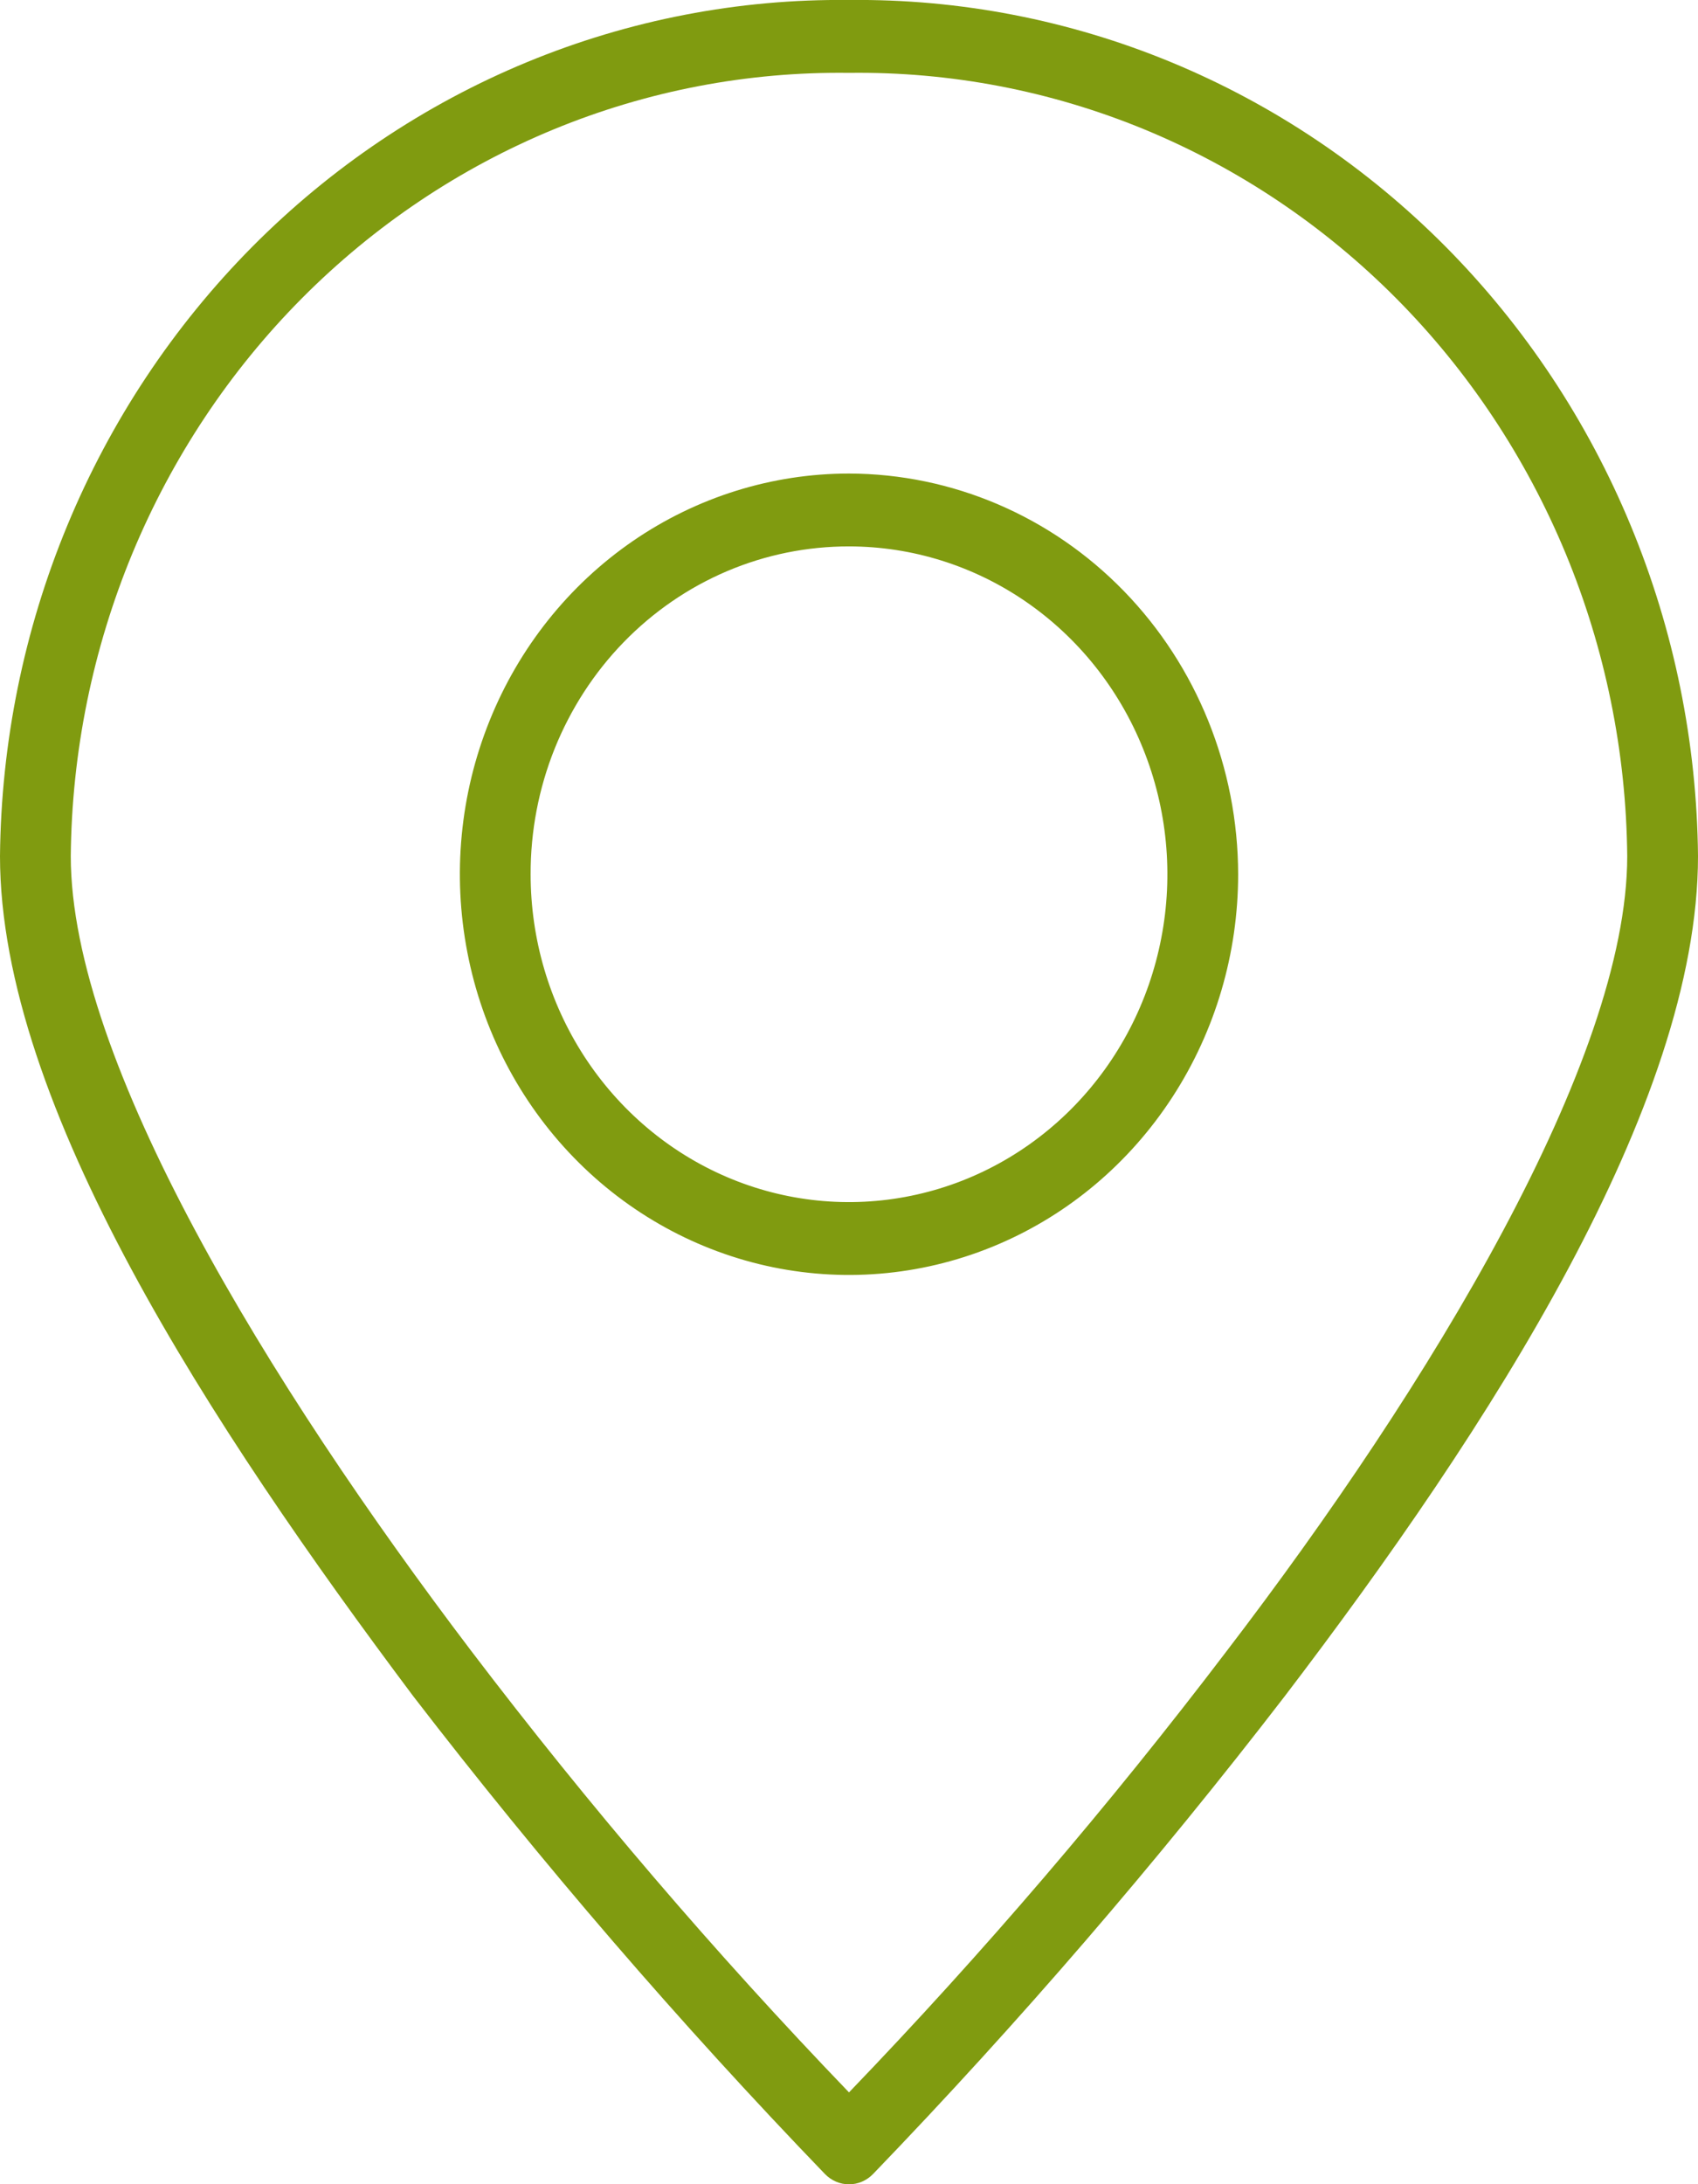 <svg width="28" height="36" viewBox="0 0 28 36" fill="none" xmlns="http://www.w3.org/2000/svg">
<path d="M14 0C12.18 -0.02 10.375 0.328 8.686 1.026C6.998 1.724 5.459 2.758 4.159 4.068C2.859 5.379 1.822 6.94 1.109 8.663C0.395 10.386 0.018 12.237 0 14.11C0 18.216 3.5 23.536 6.813 27.955C8.933 30.708 11.2 33.338 13.603 35.832C13.655 35.886 13.717 35.928 13.785 35.958C13.853 35.987 13.926 36.002 14 36.002C14.074 36.002 14.147 35.987 14.215 35.958C14.283 35.928 14.345 35.886 14.397 35.832C16.8 33.338 19.067 30.708 21.187 27.955C24.558 23.536 28 18.216 28 14.11C27.982 12.237 27.605 10.386 26.891 8.663C26.178 6.94 25.141 5.379 23.841 4.068C22.541 2.758 21.003 1.724 19.314 1.026C17.625 0.328 15.82 -0.02 14 0ZM14 1.201C15.667 1.179 17.322 1.495 18.869 2.132C20.417 2.77 21.827 3.715 23.02 4.914C24.212 6.113 25.162 7.543 25.817 9.121C26.471 10.699 26.817 12.394 26.833 14.11C26.833 17.484 23.567 22.851 20.23 27.21C18.292 29.758 16.212 32.188 14 34.487C11.788 32.188 9.708 29.758 7.77 27.21C4.433 22.815 1.167 17.484 1.167 14.11C1.183 12.394 1.529 10.699 2.183 9.121C2.838 7.543 3.788 6.113 4.981 4.914C6.173 3.715 7.583 2.77 9.131 2.132C10.678 1.495 12.333 1.179 14 1.201ZM14 7.805C12.731 7.805 11.49 8.193 10.435 8.918C9.38 9.644 8.557 10.675 8.072 11.882C7.586 13.089 7.459 14.417 7.707 15.698C7.954 16.979 8.565 18.156 9.463 19.08C10.36 20.003 11.504 20.632 12.748 20.887C13.993 21.142 15.283 21.011 16.456 20.511C17.628 20.012 18.63 19.165 19.335 18.079C20.04 16.993 20.417 15.716 20.417 14.41C20.414 12.659 19.737 10.981 18.534 9.743C17.331 8.505 15.701 7.809 14 7.805ZM14 9.006C15.038 9.006 16.053 9.323 16.917 9.917C17.78 10.511 18.453 11.354 18.85 12.342C19.248 13.329 19.352 14.416 19.149 15.464C18.947 16.512 18.447 17.475 17.712 18.231C16.978 18.986 16.043 19.501 15.024 19.709C14.006 19.918 12.95 19.811 11.991 19.402C11.032 18.993 10.212 18.3 9.635 17.412C9.058 16.523 8.75 15.479 8.75 14.41C8.748 13.7 8.883 12.996 9.146 12.34C9.41 11.684 9.796 11.087 10.284 10.585C10.772 10.083 11.351 9.685 11.989 9.414C12.627 9.143 13.31 9.005 14 9.006Z" fill="#809B10"/>
</svg>
